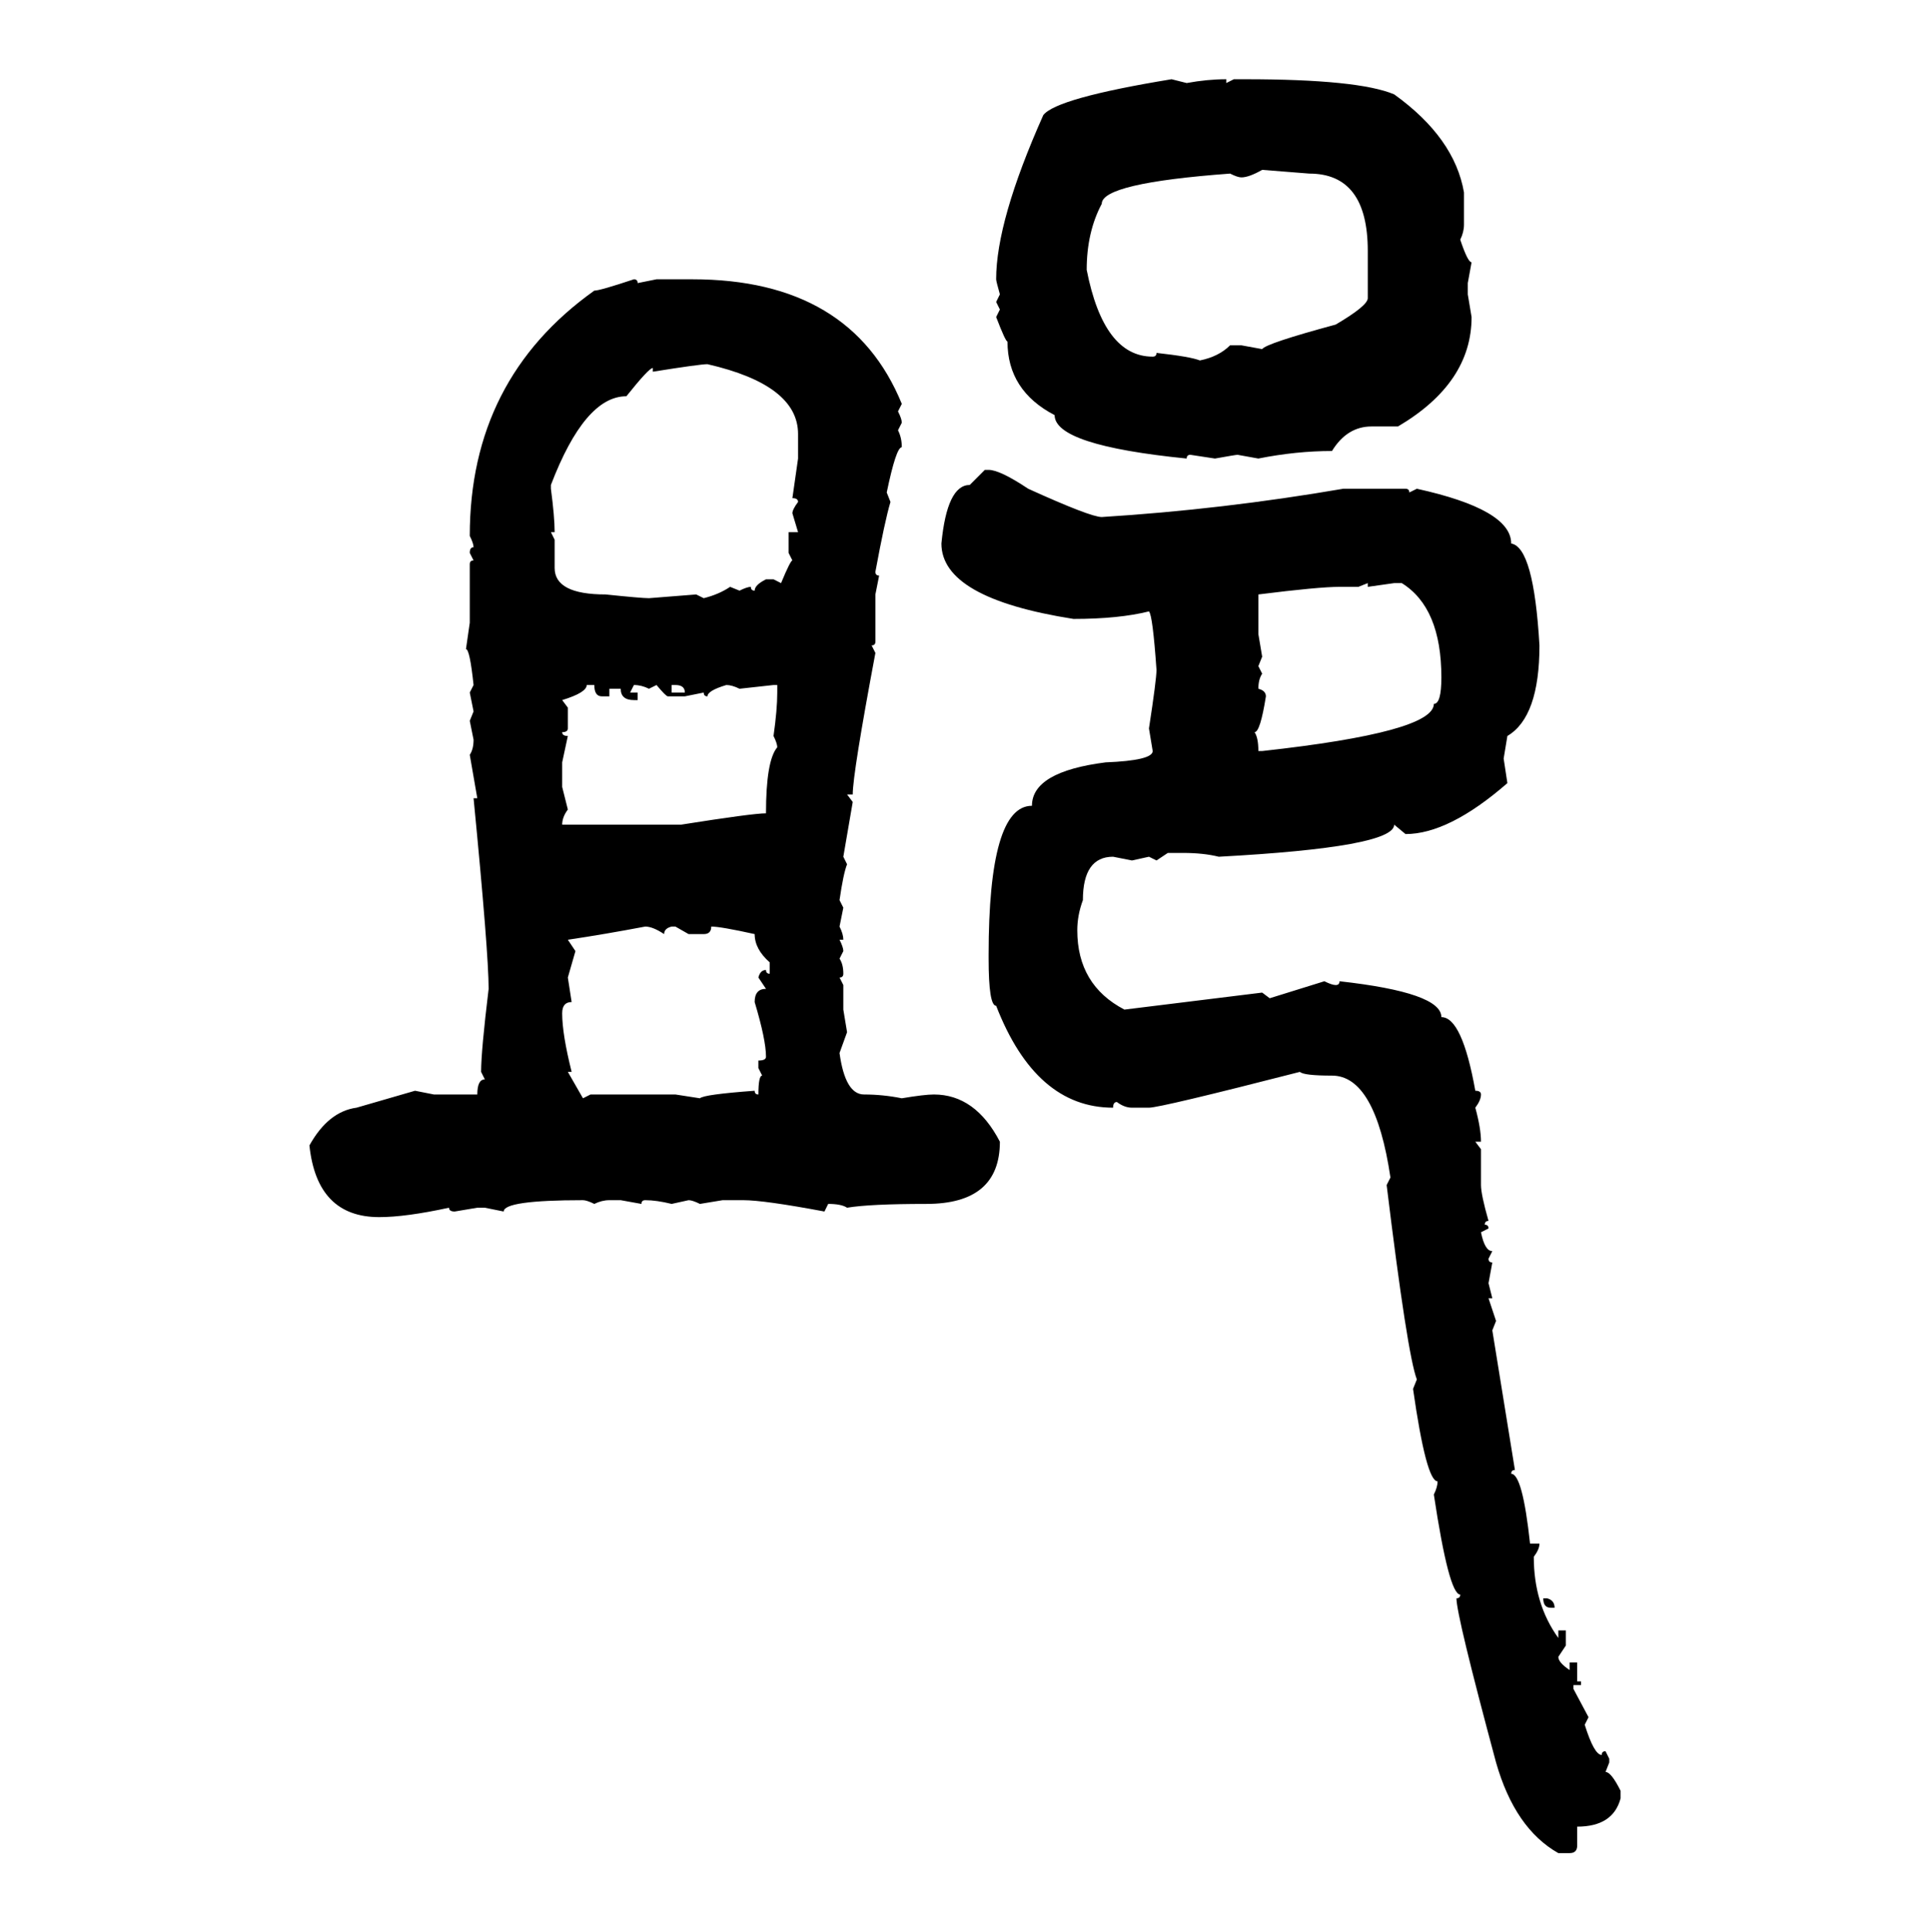 <svg xmlns="http://www.w3.org/2000/svg" xmlns:xlink="http://www.w3.org/1999/xlink" width="299.707" height="300"><path d="M181.93 12.30L181.93 12.30L184.28 12.89Q187.50 12.30 190.43 12.30L190.43 12.30L190.43 12.89L191.60 12.30L193.36 12.30Q210.94 12.30 216.50 14.65L216.50 14.65Q225.88 21.39 227.34 29.88L227.34 29.88L227.34 34.86Q227.34 36.04 226.76 37.21L226.76 37.21Q227.93 40.72 228.52 40.72L228.52 40.72L227.93 43.95L227.93 45.70L228.52 49.22Q228.52 59.47 217.09 66.21L217.09 66.21L212.99 66.21Q209.18 66.21 206.84 70.02L206.84 70.02Q201.27 70.02 195.41 71.19L195.41 71.19L192.19 70.61Q191.89 70.61 188.67 71.19L188.67 71.19L184.86 70.61Q184.28 70.61 184.28 71.19L184.28 71.19Q163.77 69.14 163.77 64.45L163.77 64.45Q156.45 60.64 156.45 53.03L156.45 53.03Q156.15 53.03 154.69 49.22L154.69 49.22L155.27 48.05L154.69 46.88L155.27 45.70Q154.69 43.65 154.69 43.36L154.69 43.36Q154.69 34.28 162.01 17.87L162.01 17.87Q164.06 15.23 181.93 12.30ZM192.77 27.54L192.77 27.54Q192.19 27.54 191.02 26.95L191.02 26.95Q171.09 28.42 171.09 31.64L171.09 31.64Q168.75 36.04 168.75 41.89L168.75 41.89Q171.39 55.37 179.00 55.37L179.00 55.37Q179.59 55.37 179.59 54.79L179.59 54.79Q184.86 55.37 186.33 55.96L186.33 55.96Q189.26 55.37 191.02 53.61L191.02 53.61L192.77 53.61L196.00 54.20Q196.58 53.32 207.42 50.39L207.42 50.39Q212.40 47.46 212.40 46.29L212.40 46.29L212.40 38.96Q212.40 26.95 203.32 26.95L203.32 26.95L196.00 26.37Q193.95 27.54 192.77 27.54ZM98.44 43.36L98.44 43.36Q99.02 43.36 99.02 43.95L99.02 43.95L101.95 43.36L107.52 43.36Q132.13 43.36 140.04 62.70L140.04 62.70L139.45 63.87Q140.04 65.04 140.04 65.63L140.04 65.63L139.45 66.80Q140.04 67.97 140.04 69.43L140.04 69.43Q139.16 69.43 137.70 76.46L137.70 76.46L138.28 77.93Q137.40 80.86 135.94 88.77L135.94 88.77Q135.94 89.36 136.52 89.36L136.52 89.36L135.94 92.29L135.94 99.61Q135.94 100.20 135.35 100.20L135.35 100.20L135.94 101.37Q132.42 120.12 132.42 123.34L132.42 123.34L131.54 123.34L132.42 124.51L130.96 133.01L131.54 134.18Q130.96 135.64 130.37 139.75L130.37 139.75L130.96 140.92L130.37 143.85Q130.96 145.02 130.96 145.90L130.96 145.90L130.37 145.90Q130.96 147.07 130.96 147.66L130.96 147.66L130.37 148.83Q130.96 149.71 130.96 151.17L130.96 151.17Q130.96 151.76 130.37 151.76L130.37 151.76L130.96 152.93L130.96 156.74L131.54 160.25L130.37 163.48Q131.25 169.92 134.18 169.92L134.18 169.92Q137.11 169.92 140.04 170.51L140.04 170.51Q143.55 169.92 145.02 169.92L145.02 169.92Q151.46 169.92 155.27 177.25L155.27 177.25Q155.27 186.91 143.85 186.91L143.85 186.91Q135.06 186.91 131.54 187.50L131.54 187.50Q130.66 186.91 128.61 186.91L128.61 186.91L128.03 188.09Q118.65 186.33 115.43 186.33L115.43 186.33L112.21 186.33L108.69 186.91Q107.52 186.33 106.93 186.33L106.93 186.33L104.30 186.91Q101.95 186.33 100.20 186.33L100.20 186.33Q99.61 186.33 99.61 186.91L99.61 186.91L96.39 186.33L94.63 186.33Q93.46 186.33 92.29 186.91L92.29 186.91Q91.11 186.33 90.53 186.33L90.53 186.33Q78.22 186.33 78.22 188.09L78.22 188.09L75.29 187.50L74.12 187.50L70.61 188.09Q69.73 188.09 69.73 187.50L69.73 187.50Q62.99 188.96 58.89 188.96L58.89 188.96Q49.22 188.96 48.05 177.83L48.05 177.83Q50.98 172.56 55.37 171.97L55.37 171.97L64.45 169.34L67.38 169.92L74.12 169.92Q74.12 167.58 75.29 167.58L75.29 167.58L74.71 166.41Q74.71 163.18 75.88 153.52L75.88 153.52Q75.88 147.95 73.54 123.93L73.54 123.93L74.12 123.93L72.95 117.19Q73.54 116.31 73.54 114.84L73.54 114.84L72.95 111.91L73.54 110.45L72.95 107.52L73.54 106.35Q72.95 100.78 72.36 100.78L72.36 100.78L72.95 96.68L72.95 87.60Q72.95 87.01 73.54 87.01L73.54 87.01L72.95 85.84Q72.95 84.96 73.54 84.96L73.54 84.96Q73.54 84.38 72.95 83.20L72.95 83.20Q72.95 58.89 92.29 45.12L92.29 45.12Q93.16 45.12 98.44 43.36ZM101.37 57.71L101.37 57.71L101.37 57.13Q100.78 57.13 97.27 61.52L97.27 61.52Q90.82 61.52 85.55 75.29L85.55 75.29L85.55 75.88Q86.13 80.27 86.13 82.62L86.13 82.62L85.55 82.62L86.13 83.79L86.13 88.18Q86.13 92.29 94.04 92.29L94.04 92.29Q99.61 92.87 100.78 92.87L100.78 92.87L108.11 92.29L109.28 92.87Q111.62 92.29 113.38 91.11L113.38 91.11L114.84 91.70Q116.02 91.11 116.60 91.11L116.60 91.11Q116.60 91.70 117.19 91.70L117.19 91.70Q117.19 90.82 118.95 89.94L118.95 89.94L120.12 89.94L121.29 90.53Q122.75 87.01 123.05 87.01L123.05 87.01L122.46 85.84L122.46 82.62L123.93 82.62L123.05 79.69Q123.05 79.10 123.93 77.93L123.93 77.93Q123.93 77.34 123.05 77.34L123.05 77.34L123.93 71.19L123.93 67.38Q123.93 59.77 109.86 56.54L109.86 56.54Q108.69 56.54 101.37 57.71ZM150.59 75.29L152.93 72.95L153.52 72.95Q155.27 72.95 159.67 75.88L159.67 75.88Q169.34 80.27 171.09 80.27L171.09 80.27Q189.84 79.10 208.59 75.88L208.59 75.88L218.26 75.88Q218.85 75.88 218.85 76.46L218.85 76.46L220.02 75.88Q234.67 79.10 234.67 84.38L234.67 84.38Q238.18 84.96 239.06 100.20L239.06 100.20Q239.06 111.33 234.08 114.26L234.08 114.26L233.50 117.77L234.08 121.58Q225 129.49 218.26 129.49L218.26 129.49L216.50 128.03Q216.50 131.54 189.26 133.01L189.26 133.01Q186.91 132.42 183.69 132.42L183.69 132.42L181.35 132.42L179.59 133.59L178.42 133.01L175.78 133.59L172.85 133.01Q168.16 133.01 168.16 139.75L168.16 139.75Q167.29 142.09 167.29 144.43L167.29 144.43Q167.29 152.93 174.61 156.74L174.61 156.74L196.00 154.10L197.17 154.98L205.66 152.34Q206.84 152.93 207.42 152.93L207.42 152.93Q208.01 152.93 208.01 152.34L208.01 152.34Q223.83 154.10 223.83 157.91L223.83 157.91Q227.05 157.91 229.10 169.34L229.10 169.34Q229.98 169.34 229.98 169.92L229.98 169.92Q229.98 170.80 229.10 171.97L229.10 171.97Q229.98 175.20 229.98 177.25L229.98 177.25L229.10 177.25L229.98 178.42L229.98 183.98Q229.98 185.45 231.15 189.55L231.15 189.55Q230.57 189.55 230.57 190.14L230.57 190.14Q231.15 190.14 231.15 190.72L231.15 190.72L229.98 191.31Q230.57 194.24 231.74 194.24L231.74 194.24L231.15 195.41Q231.15 196.00 231.74 196.00L231.74 196.00L231.15 199.22L231.74 201.56L231.15 201.56L232.32 205.08L231.74 206.54L235.25 228.22Q234.67 228.22 234.67 228.81L234.67 228.81Q236.43 228.81 237.60 239.65L237.60 239.65L239.06 239.65Q239.06 240.53 238.18 241.70L238.18 241.70Q238.18 249.02 241.99 254.30L241.99 254.30L241.99 253.13L243.16 253.13L243.16 255.47L241.99 257.23Q241.99 258.11 243.75 259.28L243.75 259.28L243.75 258.11L244.92 258.11L244.92 261.04L245.51 261.04L245.51 261.62L244.34 261.62L244.34 262.21L246.68 266.60L246.09 267.77Q247.56 272.46 248.73 272.46L248.73 272.46Q248.73 271.88 249.32 271.88L249.32 271.88L249.90 273.05L249.90 273.63L249.32 275.10Q250.20 275.10 251.66 278.03L251.66 278.03L251.66 279.20Q250.49 283.59 244.92 283.59L244.92 283.59L244.92 286.52Q244.92 287.70 243.75 287.70L243.75 287.70L241.99 287.70Q235.25 283.89 232.32 273.63L232.32 273.63Q226.17 250.78 226.17 248.14L226.17 248.14Q226.76 248.14 226.76 247.56L226.76 247.56Q225 247.56 222.66 232.03L222.66 232.03Q223.24 230.86 223.24 229.98L223.24 229.98Q221.48 229.98 219.43 215.63L219.43 215.63L220.02 214.16Q218.55 210.35 215.33 183.98L215.33 183.98L215.92 182.81Q213.57 166.99 206.84 166.99L206.84 166.99Q202.44 166.99 201.86 166.41L201.86 166.41Q180.18 171.97 178.42 171.97L178.42 171.97L175.78 171.97Q174.61 171.97 173.44 171.09L173.44 171.09Q172.85 171.09 172.85 171.97L172.85 171.97Q160.84 171.97 154.69 156.15L154.69 156.15Q153.52 156.15 153.52 148.83L153.52 148.83L153.52 148.24Q153.52 125.10 160.25 125.10L160.25 125.10Q160.25 119.82 171.68 118.36L171.68 118.36Q179.00 118.07 179.00 116.60L179.00 116.60L178.42 113.09Q179.59 105.47 179.59 104.00L179.59 104.00Q179.00 95.51 178.42 94.92L178.42 94.92Q173.73 96.09 166.70 96.09L166.70 96.09Q146.19 92.87 146.19 84.38L146.19 84.38Q147.07 75.29 150.59 75.29L150.59 75.29ZM212.40 90.53L210.94 91.11L208.01 91.11Q204.79 91.11 195.41 92.29L195.41 92.29L195.41 98.44L196.00 101.95L195.41 103.42L196.00 104.59Q195.41 105.47 195.41 106.93L195.41 106.93Q196.58 107.23 196.58 108.11L196.58 108.11Q195.70 113.67 194.82 113.67L194.82 113.67Q195.41 114.55 195.41 116.60L195.41 116.60L196.00 116.60Q222.66 113.67 222.66 109.28L222.66 109.28Q223.83 109.28 223.83 105.18L223.83 105.18Q223.83 94.34 217.68 90.53L217.68 90.53L216.50 90.53L212.40 91.11L212.40 90.53ZM92.29 106.35L91.11 106.35Q91.11 107.52 87.30 108.69L87.30 108.69L88.18 109.86L88.18 113.09Q88.18 113.67 87.30 113.67L87.30 113.67Q87.30 114.26 88.18 114.26L88.18 114.26L87.30 118.36L87.30 122.17L88.18 125.68Q87.30 126.86 87.30 128.03L87.30 128.03L105.76 128.03Q116.89 126.27 118.95 126.27L118.95 126.27Q118.95 118.07 120.70 116.02L120.70 116.02Q120.70 115.43 120.12 114.26L120.12 114.26Q120.70 110.16 120.70 107.52L120.70 107.52L120.70 106.35L120.12 106.35L114.84 106.93Q113.67 106.35 112.79 106.35L112.79 106.35Q109.86 107.23 109.86 108.11L109.86 108.11Q109.28 108.11 109.28 107.52L109.28 107.52L106.35 108.11L103.71 108.11Q103.42 108.11 101.95 106.35L101.95 106.35L100.78 106.93Q99.61 106.35 98.44 106.35L98.44 106.35L97.85 107.52L99.02 107.52L99.02 108.69L98.44 108.69Q96.39 108.69 96.39 106.93L96.39 106.93L94.63 106.93L94.63 108.11L93.46 108.11Q92.29 108.11 92.29 106.35L92.29 106.35ZM104.88 106.35L104.30 106.35L104.30 107.52L106.35 107.52Q106.35 106.35 104.88 106.35L104.88 106.35ZM88.18 145.90L88.18 145.90L89.36 147.66L88.18 151.76L88.77 155.57Q87.30 155.57 87.30 157.32L87.30 157.32Q87.30 160.55 88.77 166.41L88.77 166.41L88.18 166.41L90.53 170.51L91.70 169.92L104.88 169.92L108.69 170.51Q109.28 169.92 117.19 169.34L117.19 169.34Q117.19 169.92 117.77 169.92L117.77 169.92Q117.77 166.99 118.36 166.99L118.36 166.99L117.77 165.82L117.77 164.65Q118.95 164.65 118.95 164.06L118.95 164.06Q118.95 161.43 117.19 155.57L117.19 155.57Q117.19 153.52 118.95 153.52L118.95 153.52L117.77 151.76Q118.07 150.59 118.95 150.59L118.95 150.59Q118.95 151.17 119.53 151.17L119.53 151.17L119.53 149.41Q117.19 147.36 117.19 145.02L117.19 145.02Q111.91 143.85 110.45 143.85L110.45 143.85Q110.45 145.02 109.28 145.02L109.28 145.02L106.93 145.02L104.88 143.85L104.30 143.85Q103.13 144.14 103.13 145.02L103.13 145.02Q101.37 143.85 100.20 143.85L100.20 143.85Q94.04 145.02 88.18 145.90ZM239.65 248.14L239.65 248.14L240.23 248.14Q241.41 248.44 241.41 249.61L241.41 249.61L240.82 249.61Q239.65 249.61 239.65 248.14Z"/></svg>